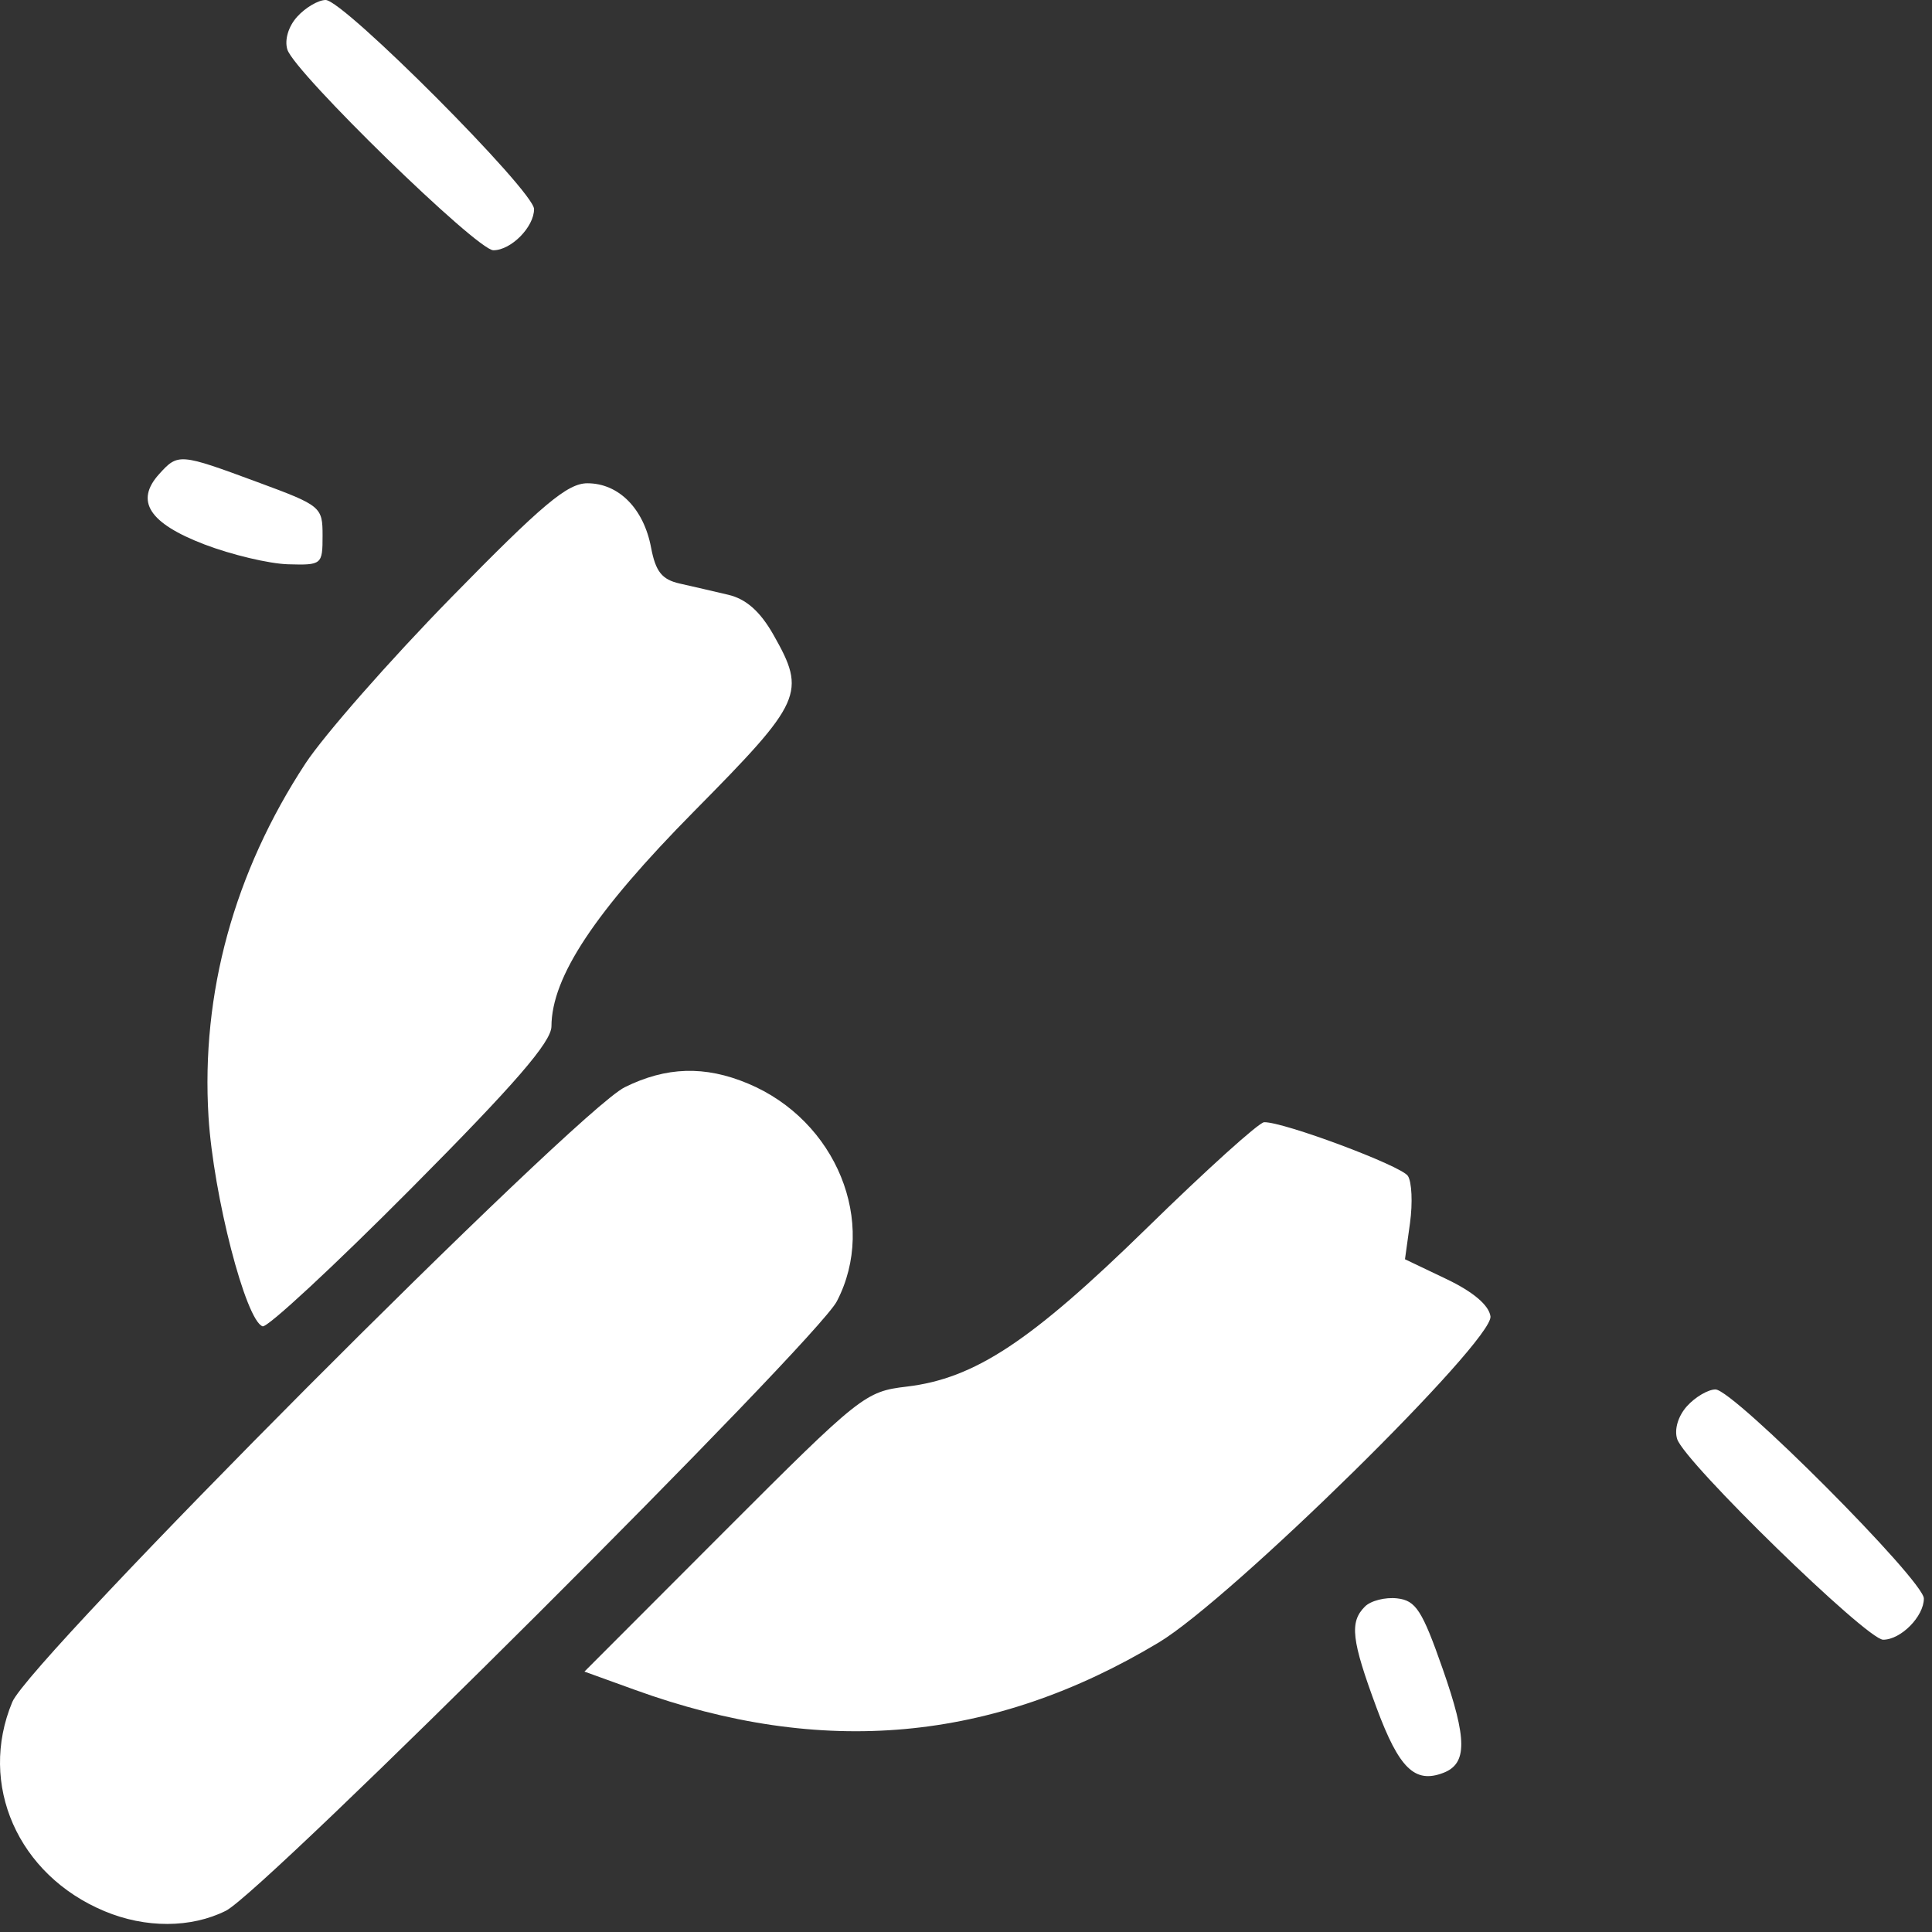 <?xml version="1.0" encoding="UTF-8"?> <svg xmlns="http://www.w3.org/2000/svg" width="28" height="28" viewBox="0 0 28 28" fill="none"><rect x="0" y="0" width="28" height="28" fill="#333333" stroke="none"/><path fill-rule="evenodd" clip-rule="evenodd" d="M4.308 0.241C4.179 0.383 4.121 0.579 4.165 0.719C4.271 1.054 6.912 3.627 7.15 3.627C7.407 3.627 7.74 3.29 7.74 3.03C7.74 2.77 4.979 0 4.72 0C4.614 0 4.428 0.109 4.308 0.241ZM2.307 6.87C1.953 7.261 2.159 7.582 2.962 7.89C3.354 8.04 3.9 8.17 4.175 8.178C4.664 8.192 4.675 8.183 4.675 7.764C4.675 7.345 4.655 7.328 3.737 6.989C2.602 6.569 2.581 6.567 2.307 6.87ZM6.538 8.661C5.646 9.573 4.696 10.655 4.426 11.066C3.393 12.643 2.912 14.397 3.022 16.187C3.093 17.326 3.561 19.14 3.806 19.222C3.875 19.245 4.845 18.345 5.961 17.222C7.462 15.712 7.991 15.1 7.992 14.875C7.995 14.158 8.621 13.214 10.061 11.756C11.635 10.163 11.688 10.044 11.21 9.201C11.017 8.861 10.814 8.681 10.555 8.62C10.349 8.571 10.031 8.498 9.85 8.457C9.593 8.399 9.502 8.284 9.436 7.937C9.33 7.371 8.967 7.004 8.513 7.004C8.224 7.004 7.862 7.308 6.538 8.661ZM9.054 15.757C8.348 16.107 0.434 24.05 0.178 24.667C-0.32 25.861 0.259 27.174 1.514 27.698C2.109 27.947 2.768 27.945 3.274 27.692C3.827 27.416 11.829 19.434 12.128 18.86C12.724 17.716 12.121 16.238 10.839 15.703C10.215 15.442 9.656 15.459 9.054 15.757ZM16.623 17.796C14.937 19.444 14.126 19.979 13.139 20.096C12.539 20.167 12.47 20.221 10.496 22.197L8.47 24.226L9.2 24.49C11.917 25.474 14.384 25.251 16.794 23.804C17.84 23.176 21.651 19.428 21.601 19.077C21.578 18.915 21.349 18.721 20.963 18.537L20.362 18.25L20.435 17.724C20.475 17.434 20.461 17.128 20.404 17.042C20.304 16.893 18.599 16.256 18.321 16.264C18.247 16.265 17.483 16.955 16.623 17.796ZM24.45 20.378C24.321 20.521 24.262 20.716 24.307 20.856C24.413 21.191 27.054 23.764 27.292 23.764C27.549 23.764 27.882 23.427 27.882 23.167C27.882 22.907 25.121 20.137 24.862 20.137C24.755 20.137 24.57 20.246 24.45 20.378ZM19.781 23.284C19.556 23.509 19.586 23.768 19.951 24.753C20.276 25.629 20.505 25.852 20.917 25.694C21.267 25.56 21.265 25.206 20.91 24.191C20.612 23.339 20.52 23.196 20.25 23.165C20.078 23.145 19.866 23.198 19.781 23.284Z" fill="white"></path></svg> 